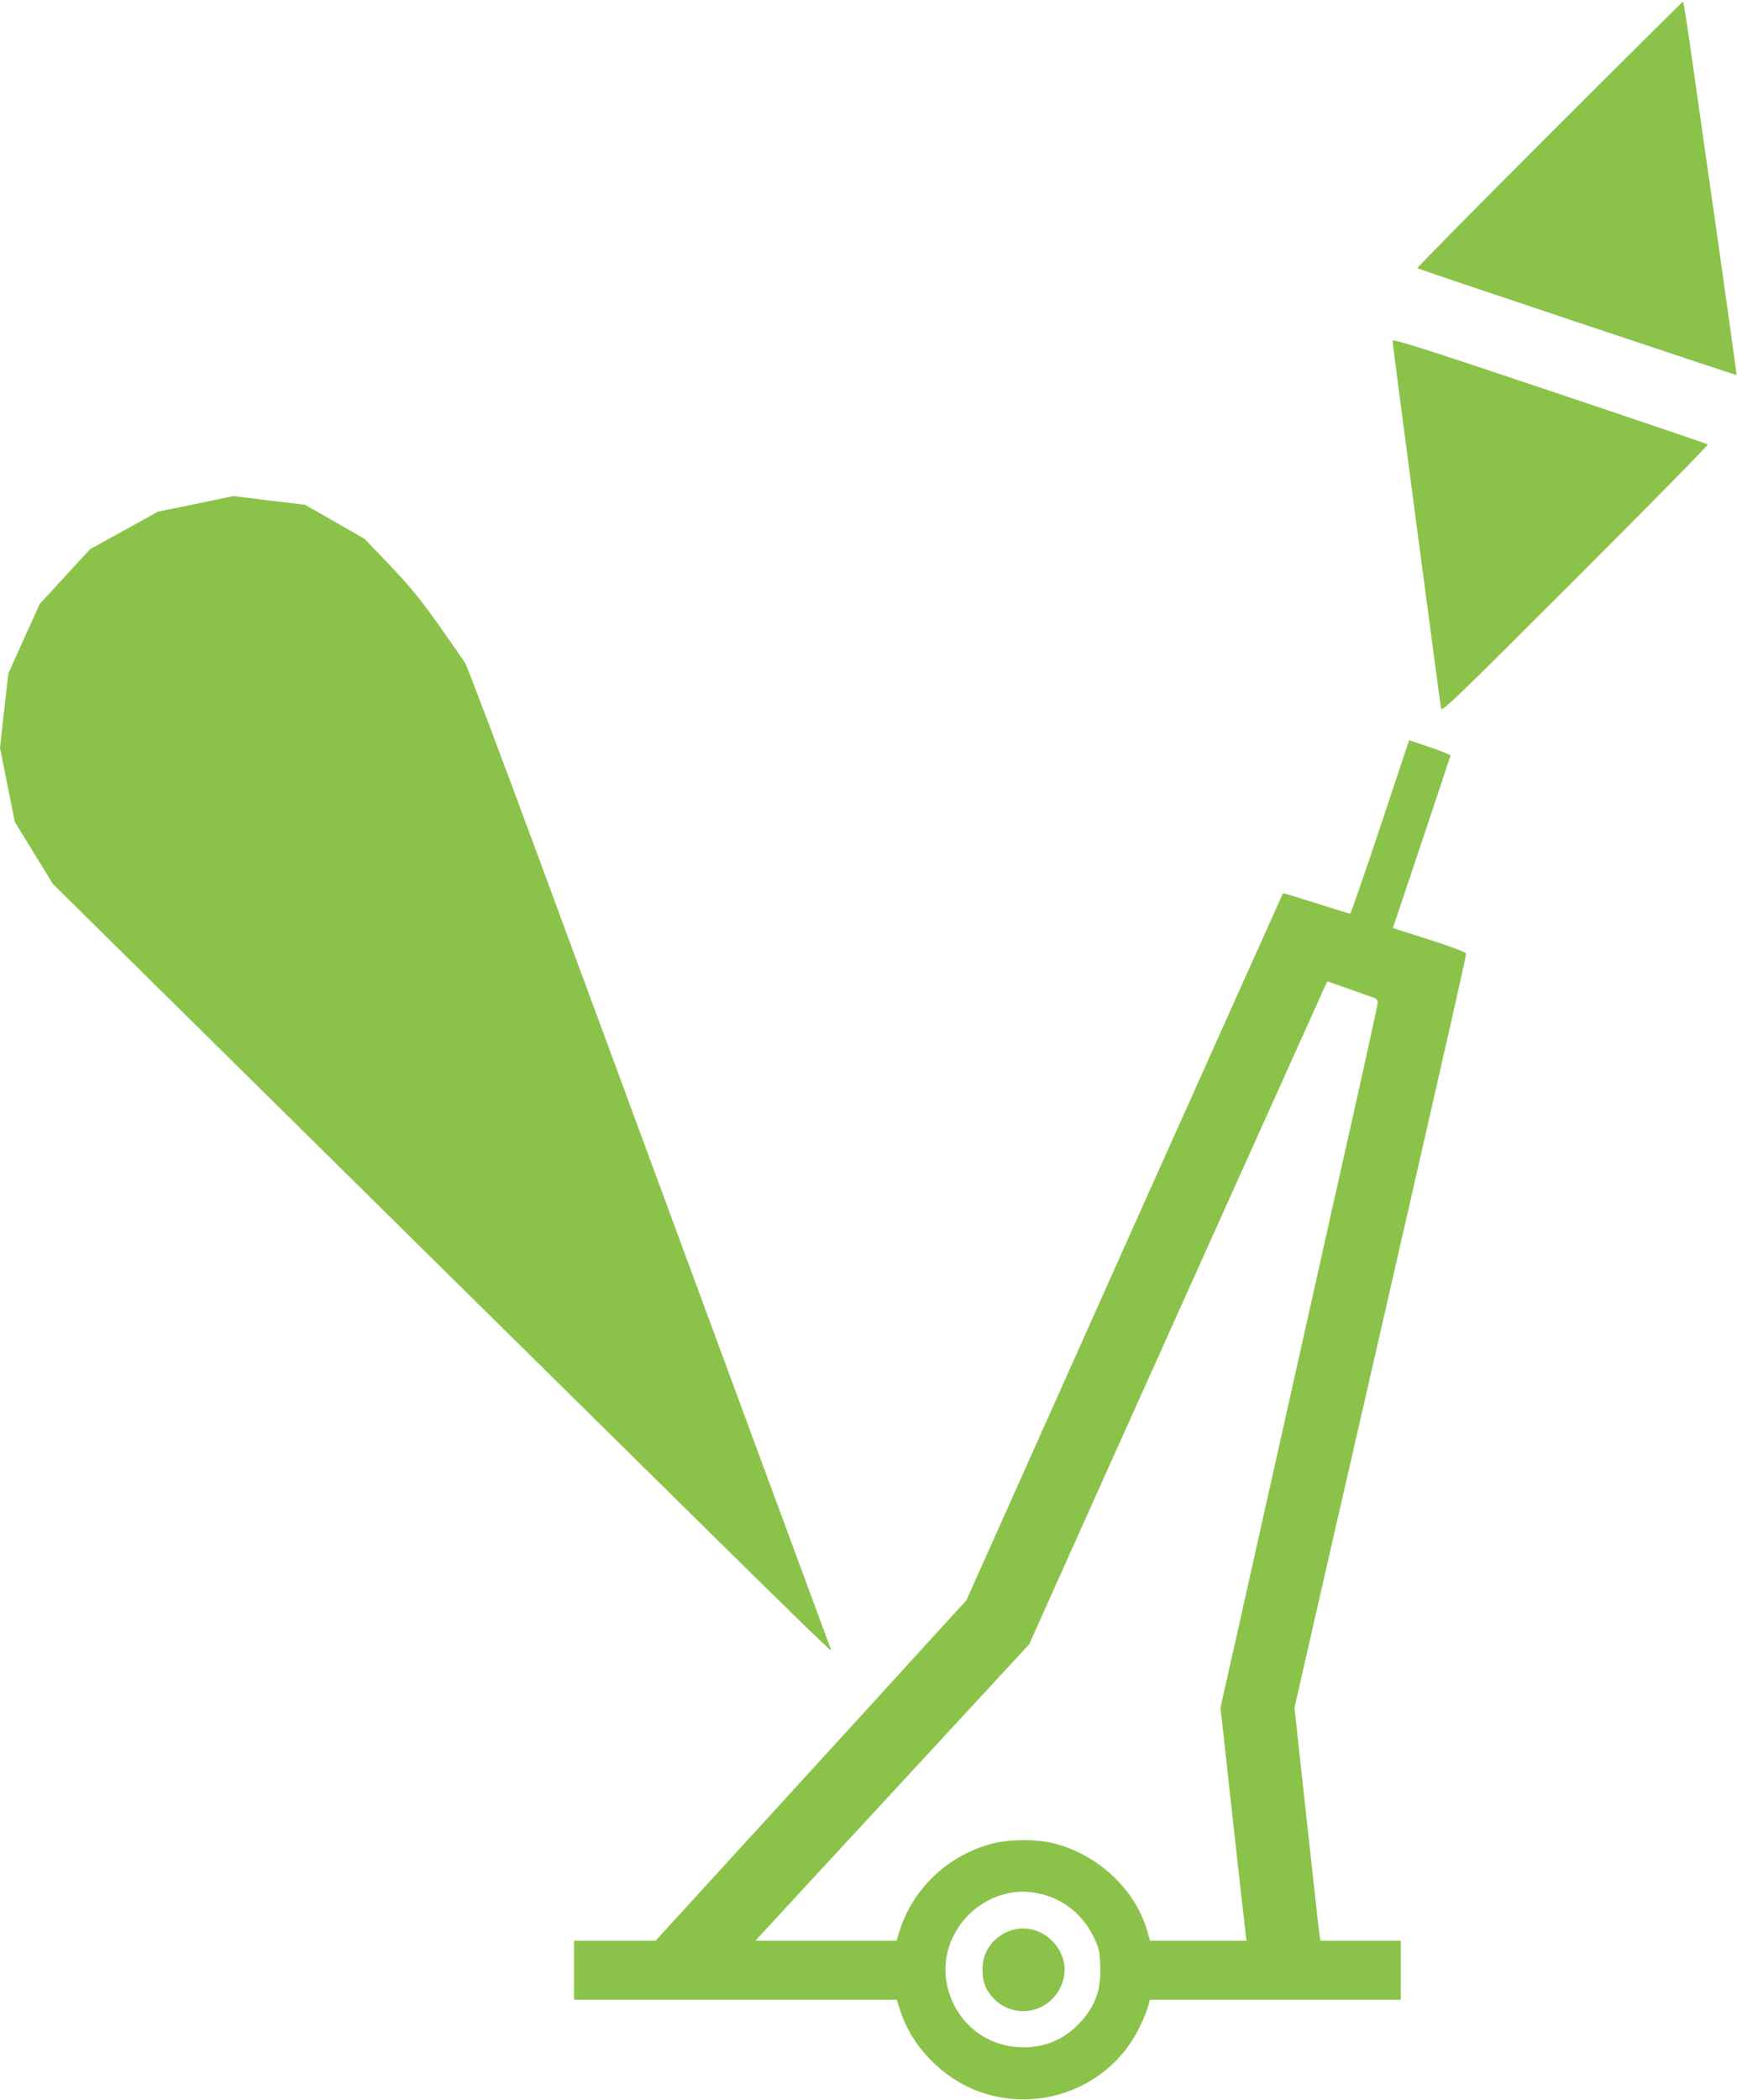 <?xml version="1.0" standalone="no"?>
<!DOCTYPE svg PUBLIC "-//W3C//DTD SVG 20010904//EN"
 "http://www.w3.org/TR/2001/REC-SVG-20010904/DTD/svg10.dtd">
<svg version="1.0" xmlns="http://www.w3.org/2000/svg"
 width="1059pt" height="1280pt" viewBox="0 0 1059 1280"
 preserveAspectRatio="xMidYMid meet">
<g transform="translate(0,1280) scale(0.1,-0.1)"
fill="#8bc34a" stroke="none">
<path d="M9445 11980 c-445 -445 -807 -812 -804 -815 7 -6 1943 -654 1946
-651 2 1 -49 362 -111 802 -63 439 -136 951 -162 1137 -26 185 -50 337 -53
337 -3 0 -370 -364 -816 -810z"/>
<path d="M8490 10722 c0 -21 289 -2208 296 -2241 5 -22 95 65 819 789 448 448
811 817 807 821 -4 3 -438 151 -964 327 -789 265 -958 318 -958 304z"/>
<path d="M1193 9728 l-230 -47 -206 -114 -207 -114 -154 -167 -154 -168 -96
-212 -95 -211 -26 -227 -25 -228 45 -224 45 -225 116 -190 117 -190 2160
-2133 c2490 -2458 2593 -2560 2583 -2533 -8 21 -1057 2861 -1775 4808 -237
642 -442 1184 -455 1205 -13 21 -87 127 -164 236 -110 155 -175 234 -295 360
l-154 161 -181 104 -182 104 -218 26 -219 27 -230 -48z"/>
<path d="M8415 7759 c-97 -291 -180 -529 -183 -529 -4 0 -97 29 -207 64 -110
35 -201 63 -203 61 -1 -1 -436 -972 -967 -2156 l-963 -2154 -174 -190 c-95
-105 -521 -572 -947 -1038 l-774 -847 -248 0 -249 0 0 -180 0 -180 984 0 983
0 23 -70 c69 -214 254 -405 471 -487 343 -129 734 -4 934 298 43 64 94 172
109 232 l6 27 765 0 765 0 0 180 0 180 -245 0 -244 0 -6 32 c-3 18 -38 338
-79 710 l-74 678 143 627 c79 346 229 1002 334 1458 505 2208 571 2500 569
2513 -2 8 -89 41 -224 84 l-222 71 175 521 c96 286 175 525 176 530 1 4 -55
28 -125 51 l-127 43 -176 -529z m-32 -1044 c9 -4 17 -15 17 -25 0 -9 -60 -286
-134 -616 -74 -329 -239 -1065 -366 -1634 -127 -569 -283 -1263 -345 -1542
l-114 -507 74 -673 c41 -370 77 -690 80 -711 l5 -37 -294 0 -295 0 -16 58
c-73 252 -295 462 -561 533 -109 29 -279 29 -388 0 -267 -71 -481 -274 -562
-533 l-18 -58 -430 0 -429 0 20 23 c19 22 715 774 1333 1443 l315 341 107 239
c101 228 1672 3720 1698 3776 l13 26 136 -48 c75 -26 144 -51 154 -55z m-2057
-5456 c147 -27 275 -127 341 -265 34 -71 38 -89 41 -175 6 -149 -29 -248 -126
-351 -92 -98 -206 -148 -342 -148 -237 0 -430 165 -470 401 -40 238 122 476
363 535 66 16 118 17 193 3z"/>
<path d="M6187 1039 c-117 -28 -196 -123 -197 -239 0 -77 14 -120 57 -170 118
-138 331 -113 415 49 49 94 35 199 -39 281 -61 68 -153 98 -236 79z"/>
</g>
</svg>

